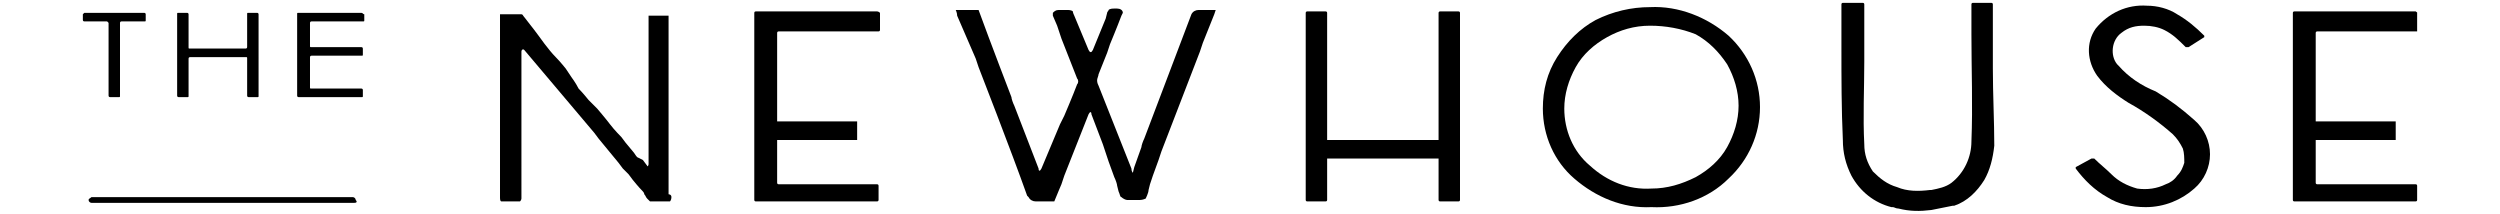 <?xml version="1.0" encoding="utf-8"?>
<!-- Generator: Adobe Illustrator 27.1.1, SVG Export Plug-In . SVG Version: 6.00 Build 0)  -->
<svg version="1.1" id="レイヤー_1" xmlns="http://www.w3.org/2000/svg" xmlns:xlink="http://www.w3.org/1999/xlink" x="0px"
	 y="0px" viewBox="0 0 175 15" style="enable-background:new 0 0 175 15;" xml:space="preserve">
<style type="text/css">
	.st0{clip-path:url(#SVGID_00000107551720693756798030000011463397196568096899_);}
</style>
<g id="グループ_626" transform="translate(0 0)">
	<g>
		<defs>
			<rect id="SVGID_1_" x="5.8" y="0.2" width="163.4" height="14.6"/>
		</defs>
		<clipPath id="SVGID_00000178899558816992033060000018428494757925319064_">
			<use xlink:href="#SVGID_1_"  style="overflow:visible;"/>
		</clipPath>
		
			<g id="グループ_625" transform="translate(0 -0.001)" style="clip-path:url(#SVGID_00000178899558816992033060000018428494757925319064_);">
			<path id="パス_574" d="M25.3,0.9h-4.4c-0.1,0-0.1,0-0.1,0.1v5.7c0,0.1,0.1,0.1,0.1,0.1h4.4c0.1,0,0.1,0,0.1-0.1V6.3
				c0-0.1-0.1-0.1-0.1-0.1h-3.5c-0.1,0-0.1,0-0.1-0.1V4c0-0.1,0.1-0.1,0.1-0.1h3.5c0.1,0,0.1,0,0.1-0.1V3.4c0-0.1-0.1-0.1-0.1-0.1
				h-3.5c-0.1,0-0.1,0-0.1-0.1V1.6c0-0.1,0.1-0.1,0.1-0.1h3.6c0.1,0,0.1,0,0.1-0.1V1C25.4,1,25.4,0.9,25.3,0.9"/>
			<path id="パス_575" d="M12.5,6.8h0.6c0.1,0,0.1,0,0.1-0.1V4.1C13.2,4,13.3,4,13.3,4h3.9c0.1,0,0.1,0,0.1,0.1v2.6
				c0,0.1,0.1,0.1,0.1,0.1H18c0.1,0,0.1,0,0.1-0.1V1c0-0.1-0.1-0.1-0.1-0.1h-0.6c-0.1,0-0.1,0-0.1,0.1v2.3c0,0.1-0.1,0.1-0.1,0.1
				c0,0,0,0,0,0h-3.9c-0.1,0-0.1,0-0.1-0.1V1c0-0.1-0.1-0.1-0.1-0.1h-0.6c-0.1,0-0.1,0-0.1,0.1v5.7C12.4,6.8,12.5,6.8,12.5,6.8"/>
			<path id="パス_576" d="M7.6,1.6v5.1c0,0.1,0.1,0.1,0.1,0.1h0.6c0.1,0,0.1,0,0.1-0.1V1.6c0-0.1,0.1-0.1,0.1-0.1h1.6
				c0.1,0,0.1,0,0.1-0.1V1c0-0.1-0.1-0.1-0.1-0.1H5.9C5.9,0.9,5.8,1,5.8,1v0.4c0,0.1,0.1,0.1,0.1,0.1h1.6C7.5,1.5,7.6,1.6,7.6,1.6"
				/>
			<path id="パス_577" d="M115.5,0.5c2-0.1,4,0.7,5.5,2c1.4,1.3,2.2,3.1,2.2,5c0,1.9-0.8,3.7-2.2,5c-1.4,1.4-3.4,2.1-5.4,2
				c-2,0.1-3.9-0.7-5.4-2c-1.4-1.2-2.2-3-2.2-4.9c0-1.3,0.3-2.5,1-3.6c0.7-1.1,1.6-2,2.7-2.6C112.9,0.8,114.2,0.5,115.5,0.5
				 M115.5,1.8c-1.1,0-2.1,0.3-3,0.8c-0.9,0.5-1.7,1.2-2.2,2.1c-0.5,0.9-0.8,1.9-0.8,2.9c0,1.5,0.6,3,1.8,4c1.2,1.1,2.7,1.7,4.3,1.6
				c1.1,0,2.1-0.3,3.1-0.8c0.9-0.5,1.7-1.2,2.2-2.1c0.5-0.9,0.8-1.9,0.8-2.9c0-1-0.3-2-0.8-2.9c-0.6-0.9-1.3-1.6-2.2-2.1
				C117.7,2,116.6,1.8,115.5,1.8"/>
			<path id="パス_578" d="M139.5,4.8V0.3c0-0.1-0.1-0.1-0.1-0.1c0,0,0,0,0,0h-1.3c-0.1,0-0.1,0.1-0.1,0.1v2.1c0,2.5,0.1,5,0,7.5
				c0,1.1-0.5,2.2-1.4,2.9c-0.4,0.3-0.9,0.4-1.4,0.5c0,0-0.1,0-0.1,0c-0.8,0.1-1.6,0.1-2.3-0.2c-0.7-0.2-1.2-0.6-1.7-1.1
				c-0.4-0.6-0.6-1.2-0.6-1.9c-0.1-1.9,0-3.9,0-5.8V0.3c0-0.1-0.1-0.1-0.1-0.1c0,0,0,0,0,0H129c-0.1,0-0.1,0.1-0.1,0.1c0,0,0,0,0,0
				v3c0,2.2,0,4.3,0.1,6.5c0,0.9,0.2,1.7,0.6,2.5c0.6,1.1,1.6,1.9,2.8,2.2v0c0,0,0,0,0.1,0c0.1,0,0.2,0.1,0.4,0.1
				c0.8,0.2,1.5,0.2,2.3,0.1c0.5-0.1,1-0.2,1.5-0.3c0.1,0,0.1,0,0.1,0l0,0c0.9-0.3,1.6-1,2.1-1.8c0.4-0.7,0.6-1.5,0.7-2.4
				C139.6,8.5,139.5,6.6,139.5,4.8"/>
			<path id="パス_579" d="M145.3,11.8c0,0,0-0.1,0-0.1c0,0,0,0,0,0l1.1-0.6c0.1,0,0.2,0,0.2,0c0.4,0.4,0.8,0.7,1.2,1.1
				c0.5,0.5,1.1,0.8,1.8,1c0.7,0.1,1.4,0,2-0.3c0.3-0.1,0.6-0.3,0.8-0.6c0.3-0.3,0.4-0.6,0.5-0.9c0-0.3,0-0.7-0.1-1
				c-0.2-0.4-0.4-0.7-0.7-1c-0.9-0.8-2-1.6-3.1-2.2c-0.8-0.5-1.6-1.1-2.2-1.9C146.1,4.3,146,3,146.7,2c0.9-1.1,2.2-1.7,3.6-1.6
				c0.7,0,1.5,0.2,2.1,0.6c0.7,0.4,1.3,0.9,1.9,1.5c0,0,0,0.1,0,0.1c0,0,0,0,0,0l-1.1,0.7c-0.1,0-0.1,0-0.2,0
				c-0.5-0.5-0.9-0.9-1.5-1.2c-0.4-0.2-0.9-0.3-1.4-0.3c-0.6,0-1.1,0.1-1.6,0.5c-0.7,0.5-0.8,1.6-0.3,2.2c0,0,0,0,0.1,0.1
				c0.7,0.8,1.6,1.4,2.6,1.8c1,0.6,1.8,1.2,2.7,2c0.7,0.6,1.1,1.5,1.1,2.4c0,0.9-0.4,1.8-1.1,2.4c-0.9,0.8-2.1,1.3-3.4,1.3
				c-1,0-1.9-0.2-2.7-0.7C146.6,13.3,145.9,12.6,145.3,11.8"/>
			<path id="パス_580" d="M102.1,0.8h-1.3c-0.1,0-0.1,0.1-0.1,0.1c0,0,0,0,0,0v8.9h-7.8V0.9c0-0.1-0.1-0.1-0.1-0.1h-1.3
				c-0.1,0-0.1,0.1-0.1,0.1v13.1c0,0.1,0.1,0.1,0.1,0.1h1.3c0.1,0,0.1-0.1,0.1-0.1v-2.9h7.8v2.9c0,0.1,0.1,0.1,0.1,0.1c0,0,0,0,0,0
				h1.3c0.1,0,0.1-0.1,0.1-0.1V0.9C102.2,0.9,102.2,0.8,102.1,0.8"/>
			<path id="パス_581" d="M61.4,0.8h-8.5c-0.1,0-0.1,0.1-0.1,0.1v13.1c0,0.1,0.1,0.1,0.1,0.1h8.5c0.1,0,0.1-0.1,0.1-0.1
				c0,0,0,0,0,0V13c0-0.1-0.1-0.1-0.1-0.1c0,0,0,0,0,0h-6.9c-0.1,0-0.1-0.1-0.1-0.1c0,0,0,0,0,0V9.8h5.6V8.5h-5.6V2.3
				c0-0.1,0.1-0.1,0.1-0.1c0,0,0,0,0,0h7c0.1,0,0.1-0.1,0.1-0.1V0.9C61.6,0.9,61.5,0.8,61.4,0.8"/>
			<path id="パス_582" d="M169.1,0.8h-8.5c-0.1,0-0.1,0.1-0.1,0.1v13.1c0,0.1,0.1,0.1,0.1,0.1h8.5c0.1,0,0.1-0.1,0.1-0.1
				c0,0,0,0,0,0V13c0-0.1-0.1-0.1-0.1-0.1c0,0,0,0,0,0h-6.9c-0.1,0-0.1-0.1-0.1-0.1c0,0,0,0,0,0V9.8h5.6V8.5h-5.6V2.3
				c0-0.1,0.1-0.1,0.1-0.1c0,0,0,0,0,0h7c0.1,0,0.1-0.1,0.1-0.1V0.9C169.2,0.9,169.1,0.8,169.1,0.8"/>
			<path id="パス_583" d="M46.8,13.6c0,0,0-0.1,0-0.3l0-10.6V1.4c0-0.1,0-0.2,0-0.3h-1.4c0,0,0,0,0,0.1c0,0.1,0,0.1,0,0.2
				s0,0.1,0,0.1s0,0.2,0,0.3v0.9v7.4v1.4c0,0.1-0.1,0.2-0.1,0.1l-0.3-0.4L44.6,11c-0.1-0.1-0.2-0.3-0.3-0.4L43.8,10l-0.3-0.4
				c0,0-0.5-0.5-0.8-0.9c-0.3-0.4-0.9-1.1-0.9-1.1l-0.3-0.3l-0.3-0.3c0,0-0.4-0.5-0.7-0.8C40.3,5.8,40,5.4,40,5.4l-0.2-0.3l-0.2-0.3
				c0,0-0.4-0.5-0.7-0.8c-0.5-0.5-1.2-1.5-1.2-1.5l-0.3-0.4l-0.7-0.9c-0.1-0.1-0.1-0.2-0.2-0.2h-1.5c0,0,0,0.1,0,0.1
				c0,0.1,0,0.2,0,0.3v0.1c0,0,0,0.1,0,0.1c0,1.9,0,5.3,0,5.3v6.9c0,0.1,0,0.3,0.1,0.3h1.3c0,0,0.1-0.1,0.1-0.2s0-0.2,0-0.2
				s0-0.2,0-0.3V9.1V3.6c0-0.1,0.1-0.2,0.2-0.1l4.9,5.8l0.3,0.4l1.4,1.7l0.3,0.4l0.4,0.4l0.3,0.4c0,0,0.4,0.5,0.7,0.8
				c0,0,0.1,0.1,0.1,0.2c0.1,0.1,0.1,0.2,0.2,0.3c0.1,0.1,0.1,0.1,0.2,0.2c0,0,0,0,0,0c0,0,0,0,0,0h1.4c0,0,0.1-0.1,0.1-0.3
				S46.8,13.6,46.8,13.6"/>
			<path id="パス_584" d="M68.3,4.1l0.2,0.6c0,0,2.3,5.9,3.4,9c0.1,0.1,0.1,0.1,0.1,0.1c0.1,0.2,0.3,0.3,0.5,0.3h0.9
				c0.1,0,0.2,0,0.4,0l0,0c0.2-0.5,0.5-1.2,0.5-1.2l0.2-0.6L76.2,8c0.1-0.2,0.2-0.2,0.2,0l0.8,2.1l0.2,0.6l0,0l0.2,0.6l0.4,1.1
				c0.1,0.2,0.2,0.5,0.2,0.6l0.1,0.4c0.1,0.2,0.1,0.4,0.2,0.4c0.1,0.1,0.3,0.2,0.4,0.2h0.9c0.2,0,0.4-0.1,0.4-0.1s0.2-0.4,0.2-0.6
				l0.1-0.4l0.2-0.6l0.4-1.1l0.2-0.6l2.7-7l0.2-0.6l0.8-2l0.1-0.3h-1.2c-0.2,0-0.4,0.1-0.5,0.3l-3.3,8.7c-0.1,0.2-0.2,0.5-0.2,0.6
				l-0.5,1.4l-0.1,0.4c0,0-0.1-0.1-0.1-0.3l-2.3-5.8c-0.1-0.2-0.1-0.3-0.1-0.4c0-0.1,0.1-0.3,0.1-0.4l0.6-1.5l0.2-0.6
				c0,0,0.5-1.2,0.8-2l0.1-0.2c0-0.2-0.2-0.3-0.4-0.3H78c-0.1,0-0.3,0-0.4,0.1c0,0.1-0.1,0.1-0.1,0.2l-0.1,0.4l-0.9,2.2
				c-0.1,0.2-0.2,0.2-0.3,0l-1-2.4c-0.1-0.2-0.1-0.3-0.1-0.3c-0.1-0.1-0.3-0.1-0.4-0.1h-0.6c-0.2,0-0.3,0.1-0.4,0.2l0,0.1l0,0.1
				L74,1.8l0.1,0.3l0.2,0.6c0,0,0.7,1.8,1.1,2.8c0.1,0.1,0.1,0.3,0,0.4c-0.3,0.8-0.9,2.2-0.9,2.2l-0.3,0.6l-1.3,3.1
				c-0.1,0.2-0.2,0.2-0.2,0l-1.7-4.4c-0.1-0.2-0.2-0.5-0.2-0.6c0,0-1.5-3.9-2.3-6.1l0,0c-0.1,0-0.2,0-0.4,0h-0.9c-0.2,0-0.3,0-0.3,0
				s0.1,0.2,0.1,0.4L68.3,4.1z"/>
			<path id="パス_585" d="M24.8,14.2H6.4c-0.1,0-0.2-0.1-0.2-0.2c0-0.1,0.1-0.1,0.2-0.2h18.3c0.1,0,0.2,0.1,0.2,0.2
				C25,14.1,25,14.2,24.8,14.2C24.8,14.2,24.8,14.2,24.8,14.2"/>
		</g>
	</g>
</g>
</svg>
